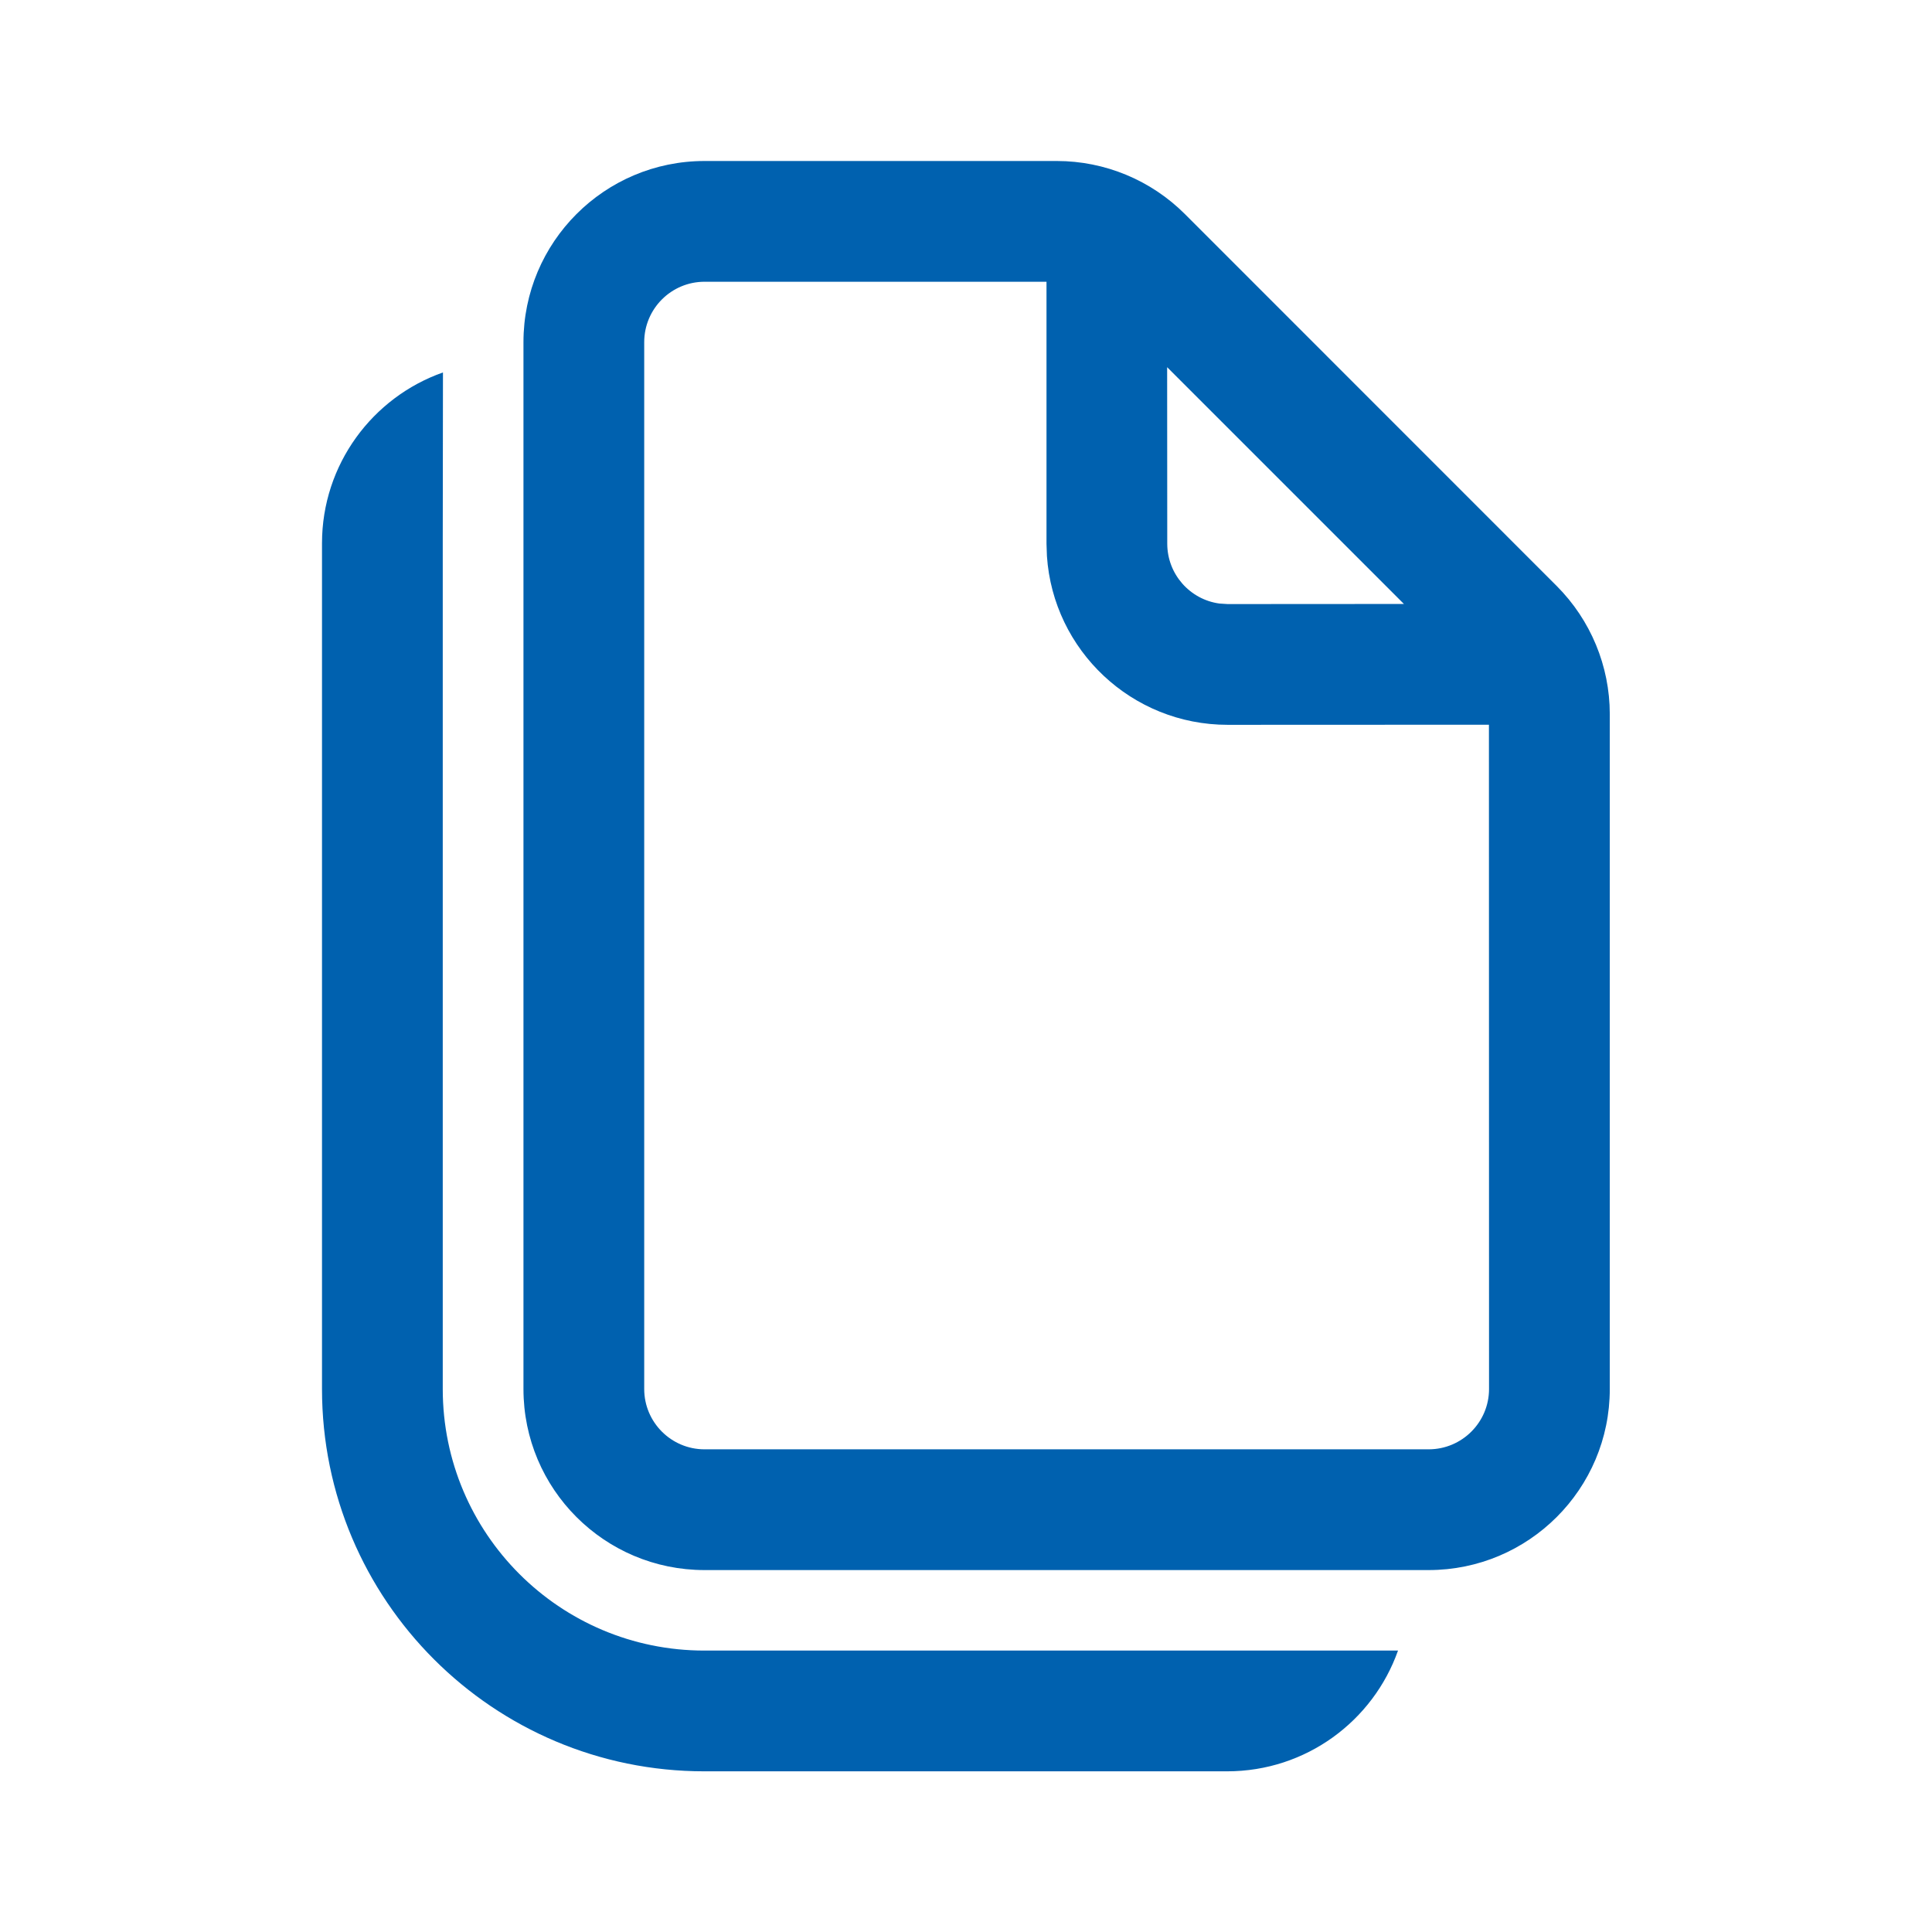 <svg width="18" height="18" viewBox="0 0 18 18" fill="none" xmlns="http://www.w3.org/2000/svg"><path d="M4.127 3.47L4.125 5.062V12.941C4.125 14.287 5.216 15.378 6.562 15.378L13.025 15.378C12.793 16.034 12.168 16.503 11.433 16.503H6.562C4.595 16.503 3 14.908 3 12.941V5.062C3 4.327 3.471 3.701 4.127 3.47ZM9.846 1.5C10.294 1.5 10.723 1.678 11.04 1.995L14.504 5.46C14.82 5.777 14.998 6.206 14.998 6.653V12.941C14.998 13.873 14.242 14.628 13.31 14.628H6.564C5.632 14.628 4.877 13.873 4.877 12.941V3.188C4.877 2.256 5.632 1.5 6.564 1.5H9.846ZM9.75 2.625H6.564C6.254 2.625 6.002 2.877 6.002 3.188V12.941C6.002 13.251 6.254 13.503 6.564 13.503H13.31C13.621 13.503 13.873 13.251 13.873 12.941L13.872 6.752L11.438 6.753C10.544 6.753 9.813 6.059 9.754 5.181L9.75 5.065L9.75 2.625ZM10.874 3.421L10.875 5.065C10.875 5.35 11.087 5.586 11.361 5.623L11.438 5.628L13.08 5.627L10.874 3.421Z" fill="#0061af"></path></svg>
